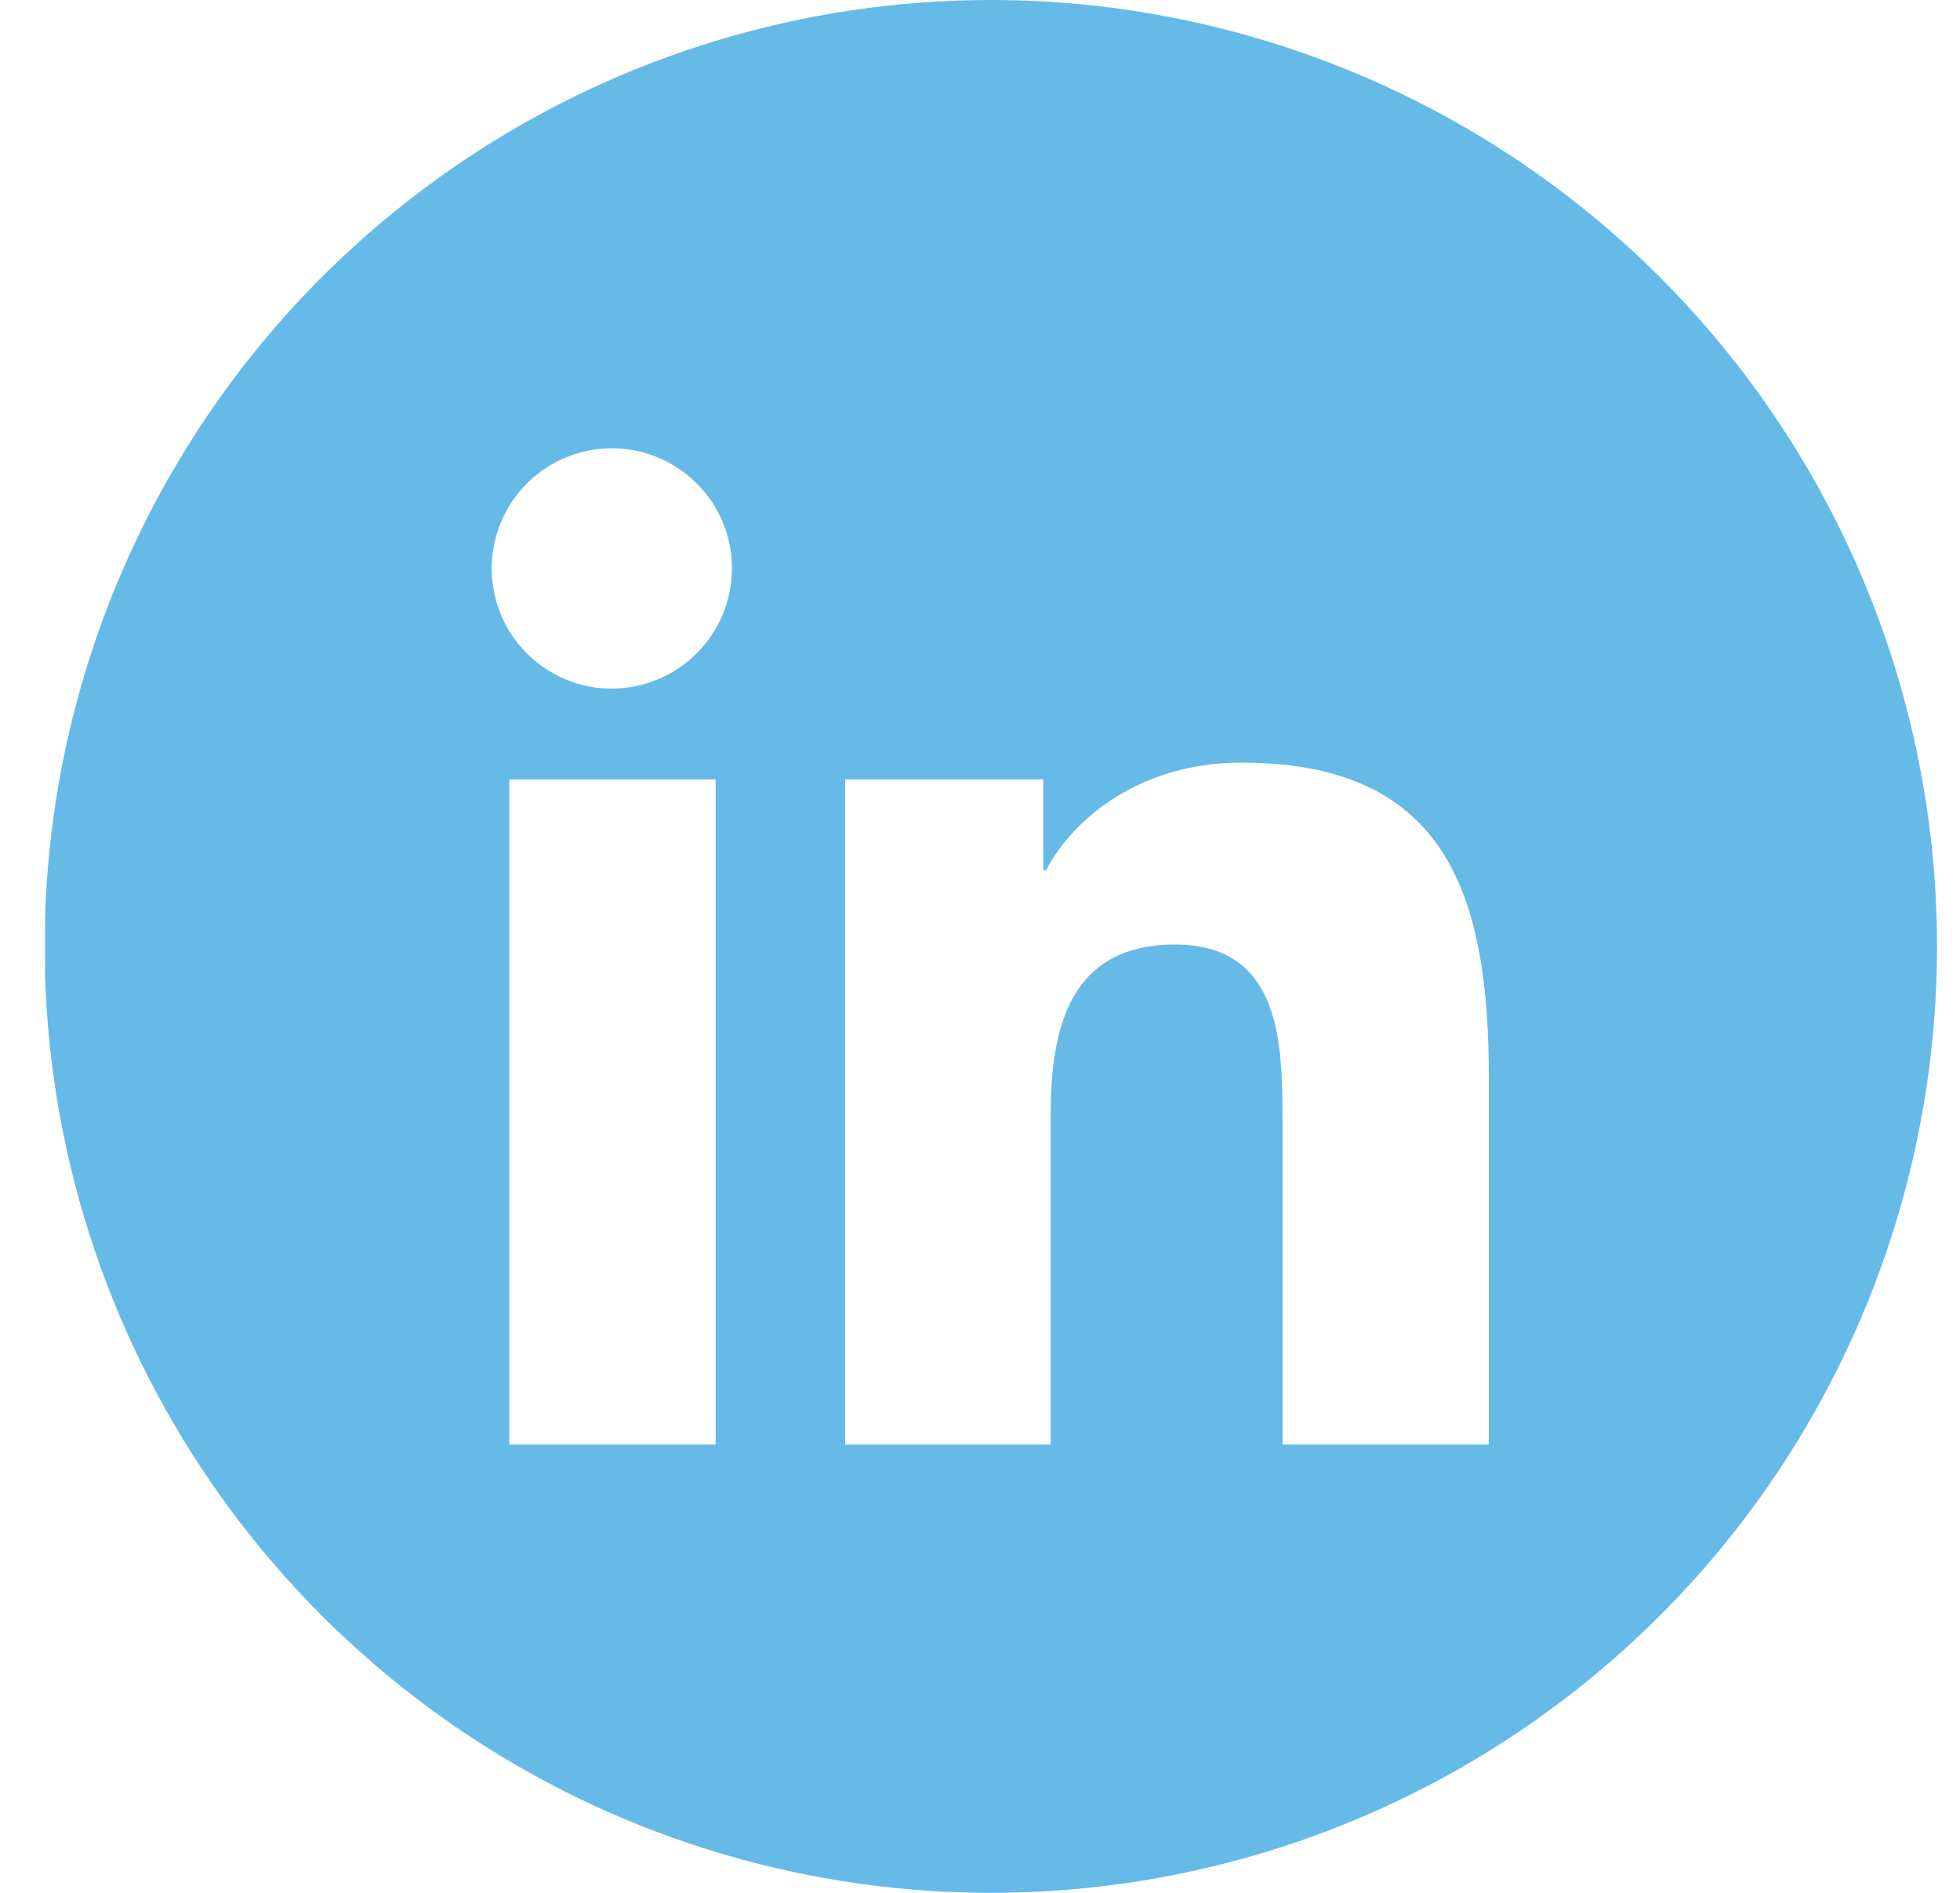 <svg width="29" height="28" viewBox="0 0 29 28" fill="none" xmlns="http://www.w3.org/2000/svg">
<g clip-path="url(#clip0_3741_15212)">
<path d="M14.66 0C11.891 0 9.184 0.821 6.882 2.359C4.58 3.898 2.785 6.084 1.726 8.642C0.666 11.201 0.389 14.015 0.929 16.731C1.469 19.447 2.803 21.942 4.761 23.899C6.719 25.857 9.213 27.191 11.929 27.731C14.645 28.271 17.46 27.994 20.018 26.934C22.576 25.875 24.762 24.08 26.301 21.778C27.839 19.476 28.66 16.769 28.66 14C28.66 10.287 27.185 6.726 24.56 4.101C21.934 1.475 18.373 0 14.66 0ZM10.589 21.368H7.535V11.53H10.589V21.368ZM9.06 10.187C8.709 10.188 8.365 10.085 8.072 9.891C7.778 9.697 7.549 9.421 7.414 9.097C7.278 8.773 7.241 8.415 7.308 8.07C7.375 7.725 7.543 7.408 7.79 7.158C8.037 6.908 8.353 6.738 8.698 6.667C9.042 6.597 9.4 6.631 9.725 6.764C10.05 6.896 10.329 7.123 10.526 7.414C10.723 7.705 10.829 8.049 10.83 8.4C10.831 8.871 10.646 9.324 10.314 9.659C9.982 9.994 9.531 10.183 9.06 10.187ZM22.029 21.368H18.976V16.579C18.976 15.437 18.954 13.972 17.388 13.972C15.822 13.972 15.546 15.214 15.546 16.496V21.368H12.505V11.53H15.436V12.871H15.478C15.885 12.097 16.882 11.281 18.368 11.281C21.459 11.281 22.029 13.318 22.029 15.964V21.368Z" fill="#65BAE8"/>
</g>
<defs>
<clipPath id="clip0_3741_15212">
<rect width="28" height="28" fill="white" transform="translate(0.666)"/>
</clipPath>
</defs>
</svg>
